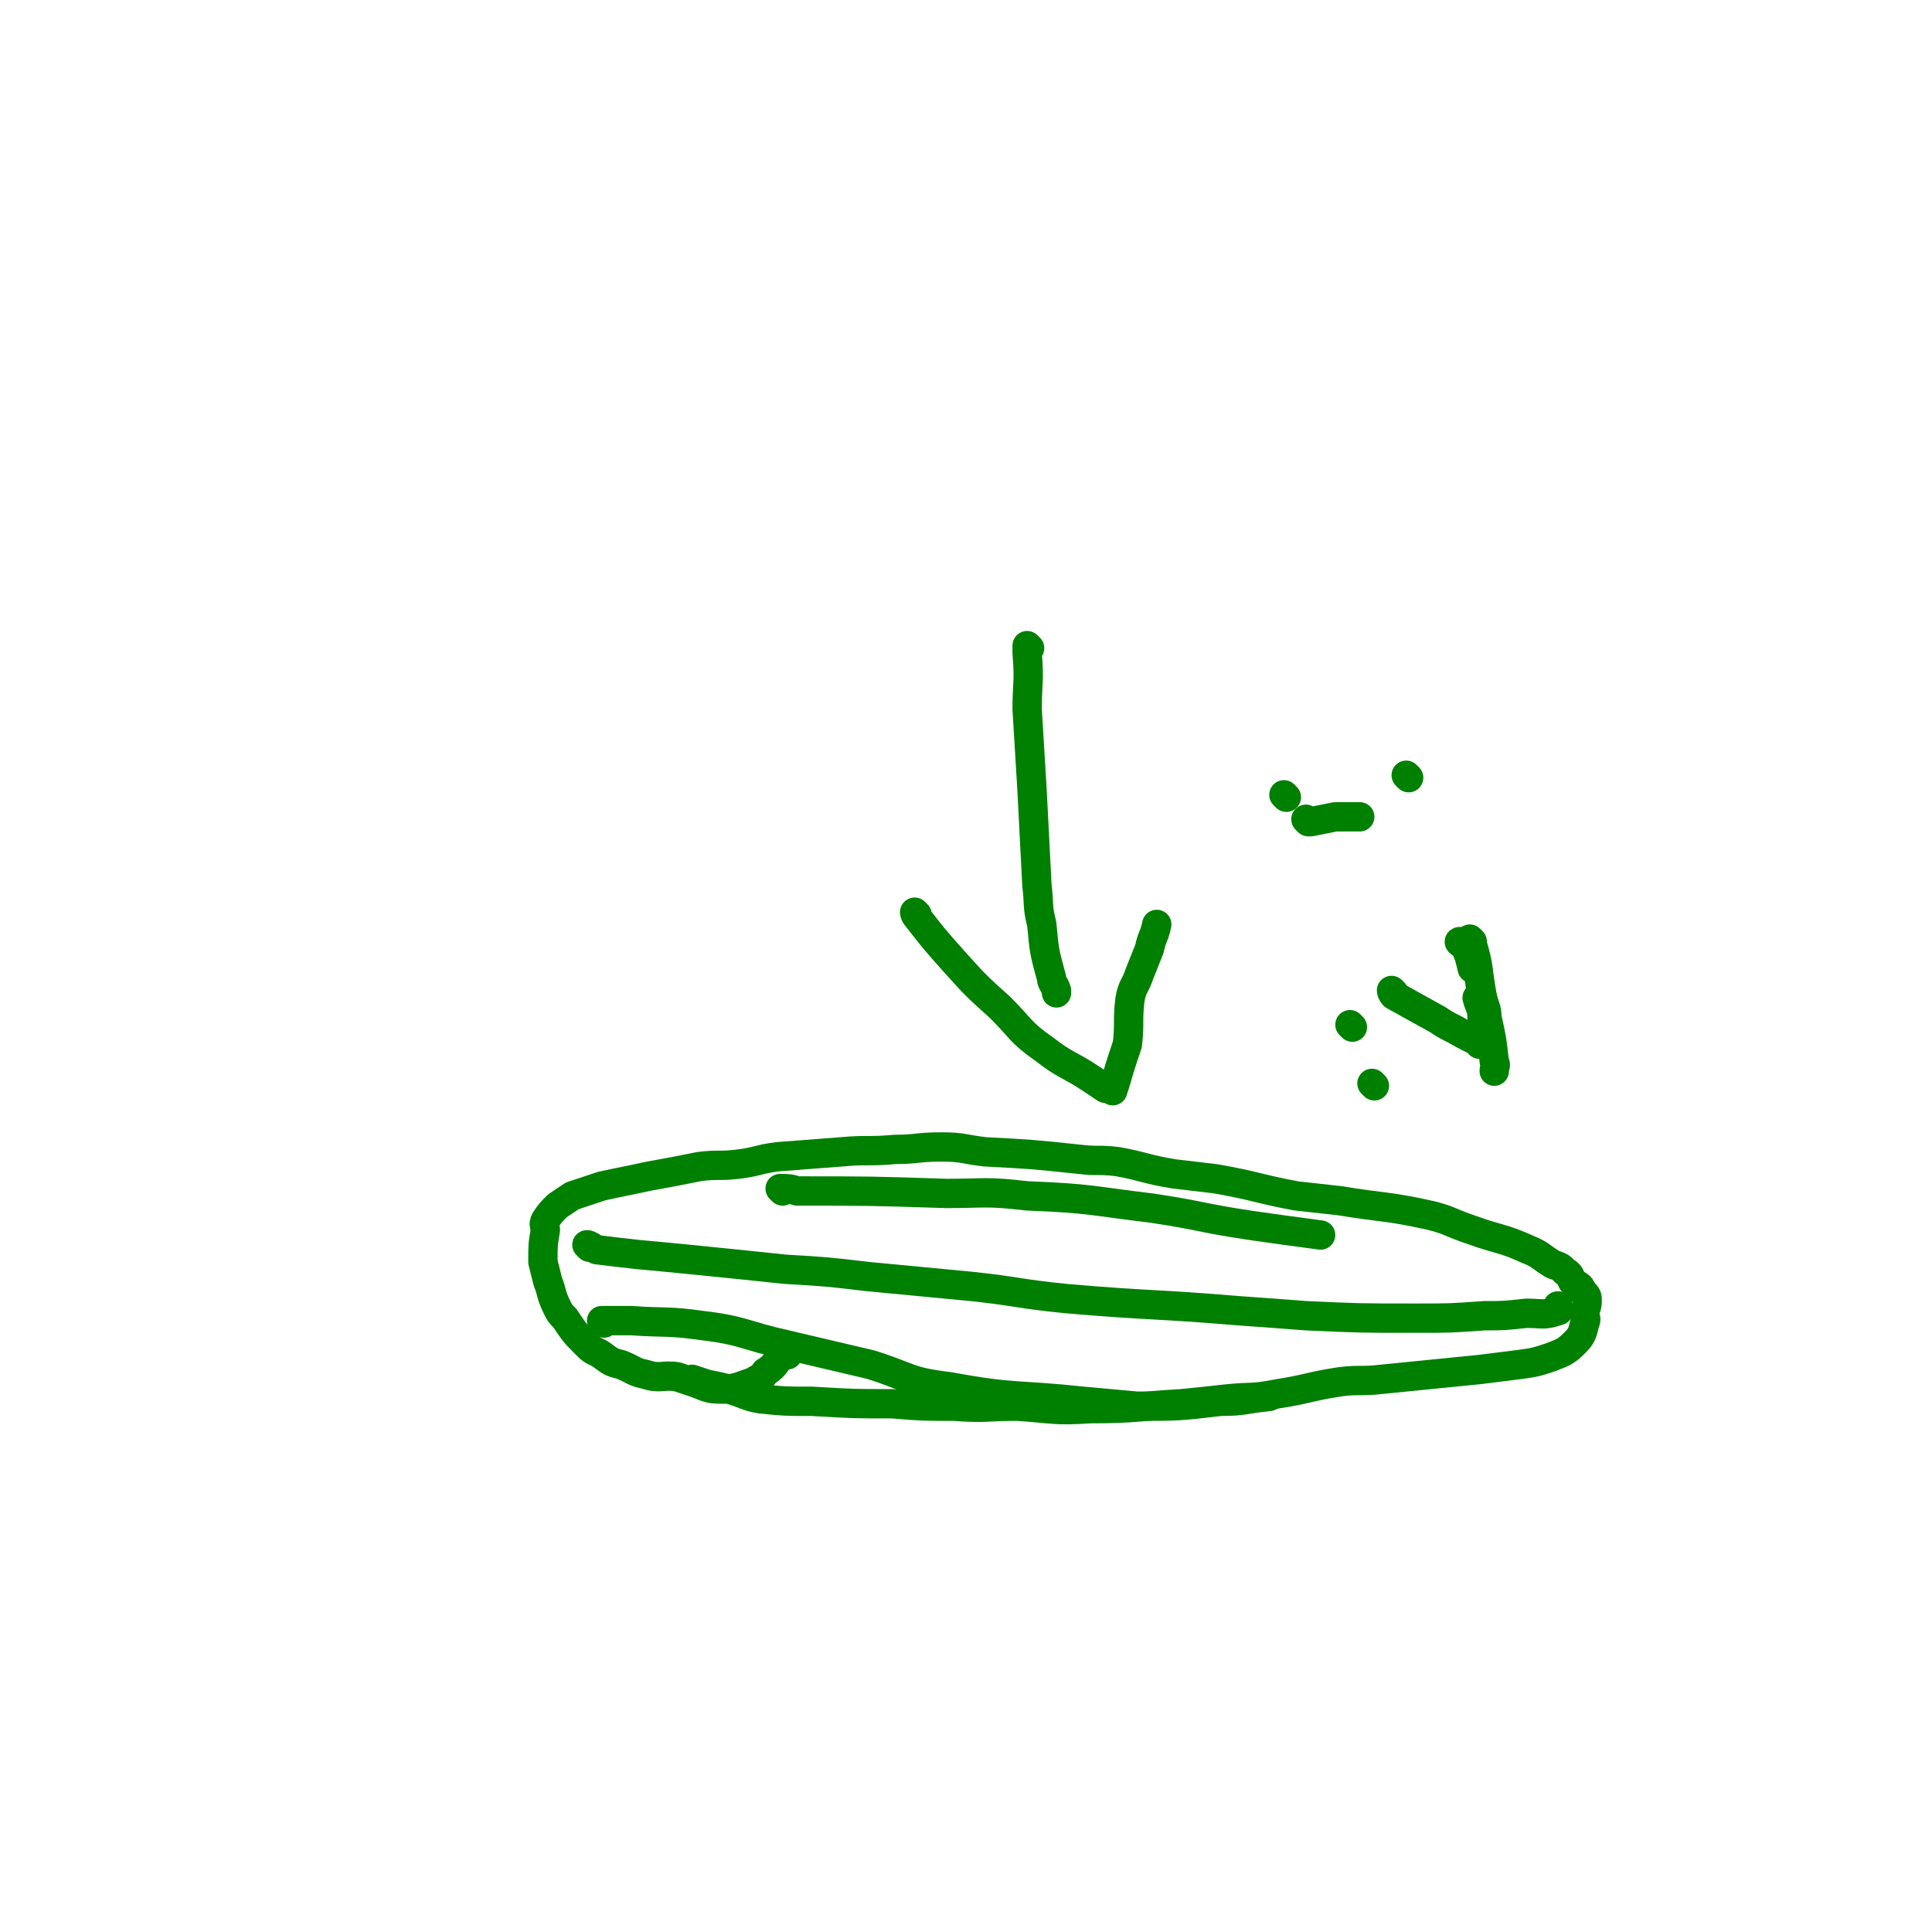 <svg viewBox='0 0 790 790' version='1.1' xmlns='http://www.w3.org/2000/svg' xmlns:xlink='http://www.w3.org/1999/xlink'><g fill='none' stroke='#008000' stroke-width='12' stroke-linecap='round' stroke-linejoin='round'><path d='M322,554c0,0 0,-1 -1,-1 -4,3 -3,5 -8,8 -2,3 -2,2 -5,4 -6,2 -7,3 -13,3 -6,0 -6,-1 -12,-3 -3,-1 -3,-1 -6,-2 -6,-1 -7,1 -13,-1 -5,-1 -5,-2 -10,-4 -4,-1 -4,-1 -8,-4 -3,-2 -3,-1 -6,-4 -5,-5 -5,-5 -9,-11 -2,-2 -2,-2 -3,-4 -3,-6 -2,-6 -4,-11 -1,-4 -1,-4 -2,-8 0,-7 0,-7 1,-13 0,-2 -1,-2 0,-4 2,-3 2,-3 5,-6 3,-2 3,-2 6,-4 6,-2 6,-2 12,-4 9,-2 10,-2 19,-4 11,-2 11,-2 21,-4 8,-1 8,0 16,-1 8,-1 8,-2 16,-3 13,-1 13,-1 26,-2 11,-1 11,0 22,-1 9,0 9,-1 19,-1 9,0 9,1 18,2 19,1 19,1 38,3 8,1 8,0 16,1 11,2 11,3 23,5 8,1 9,1 17,2 17,3 17,4 33,7 9,1 9,1 18,2 18,3 19,2 37,6 8,2 8,3 17,6 11,4 12,3 23,8 5,2 5,3 10,6 3,1 3,1 5,3 2,1 2,2 3,4 2,2 3,1 4,4 2,2 2,2 2,4 0,3 -1,3 -1,5 0,2 1,2 0,4 -1,4 -1,5 -4,8 -4,4 -5,4 -10,6 -6,2 -6,2 -13,3 -8,1 -8,1 -16,2 -20,2 -20,2 -40,4 -9,1 -9,0 -17,1 -13,2 -13,3 -26,5 -10,2 -10,1 -20,2 -9,1 -9,1 -19,2 -18,1 -18,2 -37,2 -15,1 -15,0 -30,-1 -13,0 -13,1 -26,0 -13,0 -13,0 -25,-1 -16,0 -16,0 -33,-1 -11,0 -11,0 -21,-1 -6,-1 -6,-2 -13,-4 -4,-1 -4,-1 -9,-2 -3,-1 -3,-1 -6,-2 '/><path d='M241,510c0,0 -1,-1 -1,-1 1,0 2,1 4,2 8,1 8,1 17,2 11,1 11,1 21,2 20,2 20,2 39,4 17,1 17,1 34,3 21,2 21,2 42,4 19,2 19,3 39,5 35,3 35,2 71,5 14,1 14,1 27,2 22,1 22,1 45,1 14,0 14,0 28,-1 8,0 8,0 17,-1 7,0 7,1 13,-1 1,0 0,-1 0,-2 '/><path d='M247,541c0,0 -1,-1 -1,-1 5,0 6,0 12,0 14,1 15,0 29,2 17,2 17,4 35,8 17,4 17,4 34,8 16,5 15,7 32,9 27,5 27,3 55,6 11,1 11,1 22,2 17,0 17,0 34,-2 10,0 10,-1 20,-2 '/><path d='M320,487c0,0 -1,-1 -1,-1 3,0 4,0 7,1 30,0 30,0 61,1 16,0 16,-1 33,1 26,1 26,2 51,5 20,3 20,4 40,7 14,2 14,2 29,4 '/><path d='M421,265c0,0 -1,-1 -1,-1 0,1 0,1 0,3 1,12 0,12 0,23 1,17 1,17 2,33 1,19 1,19 2,39 1,8 0,8 2,16 1,11 1,11 4,22 0,2 1,2 2,5 0,0 0,0 0,1 '/><path d='M375,374c0,0 -1,-1 -1,-1 0,0 0,1 1,2 7,9 7,9 15,18 9,10 9,10 19,19 9,9 8,10 18,17 9,7 10,6 19,12 3,2 3,2 6,4 1,0 1,0 2,0 0,0 1,1 1,1 2,-6 2,-7 4,-13 1,-3 1,-3 2,-6 1,-9 0,-9 1,-18 1,-6 2,-5 4,-11 2,-5 2,-5 4,-10 1,-5 2,-5 3,-10 '/><path d='M526,326c0,0 -1,-1 -1,-1 '/><path d='M576,318c0,0 -1,-1 -1,-1 '/><path d='M535,336c0,0 -1,-1 -1,-1 0,0 1,1 2,1 5,-1 5,-1 10,-2 5,0 5,0 10,0 '/><path d='M553,420c0,0 -1,-1 -1,-1 '/><path d='M562,444c0,0 -1,-1 -1,-1 '/><path d='M570,406c0,0 -1,-1 -1,-1 0,0 0,1 1,2 9,5 9,5 18,10 3,2 3,2 7,4 5,3 6,3 11,6 0,0 -1,0 -1,0 0,0 1,0 1,0 1,-1 0,-2 0,-3 0,-4 1,-4 0,-8 0,-4 -1,-4 -2,-8 '/><path d='M598,386c0,0 -2,-1 -1,-1 0,0 2,0 2,2 2,4 2,5 3,9 '/><path d='M602,385c0,0 -1,-1 -1,-1 0,0 1,1 1,2 3,10 2,10 4,21 1,5 2,5 2,9 2,9 2,9 3,18 1,2 0,2 0,4 '/></g>
</svg>